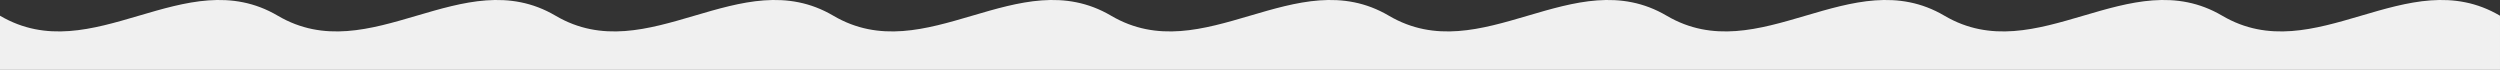 <?xml version="1.0" encoding="UTF-8"?>
<svg id="_レイヤー_2" data-name=" レイヤー 2" xmlns="http://www.w3.org/2000/svg" version="1.1" viewBox="0 0 5760 161">
  <rect x="0" y="0" width="5760" height="161" fill="#333333" stroke="none"/>
  <defs>
    <style>
      .cls-1 {
        fill: #f0f0f0;
        stroke-width: 0px;
      }
    </style>
  </defs>
  <path class="cls-1" d="M3840,161H0V36.2c213.3,125.5,426.7-125.5,640,0,213.3,125.5,426.7-125.5,640,0,213.3,125.5,426.7-125.5,640,0,213.3,125.5,426.7-125.5,640,0,213.3,125.5,426.7-125.5,640,0,213.3,125.5,426.7-125.5,640,0,213.3,125.5,426.7-125.5,640,0,213.3,125.5,426.7-125.5,640,0,213.3,125.5,426.7-125.5,640,0v124.8h-1920Z"/>
</svg>